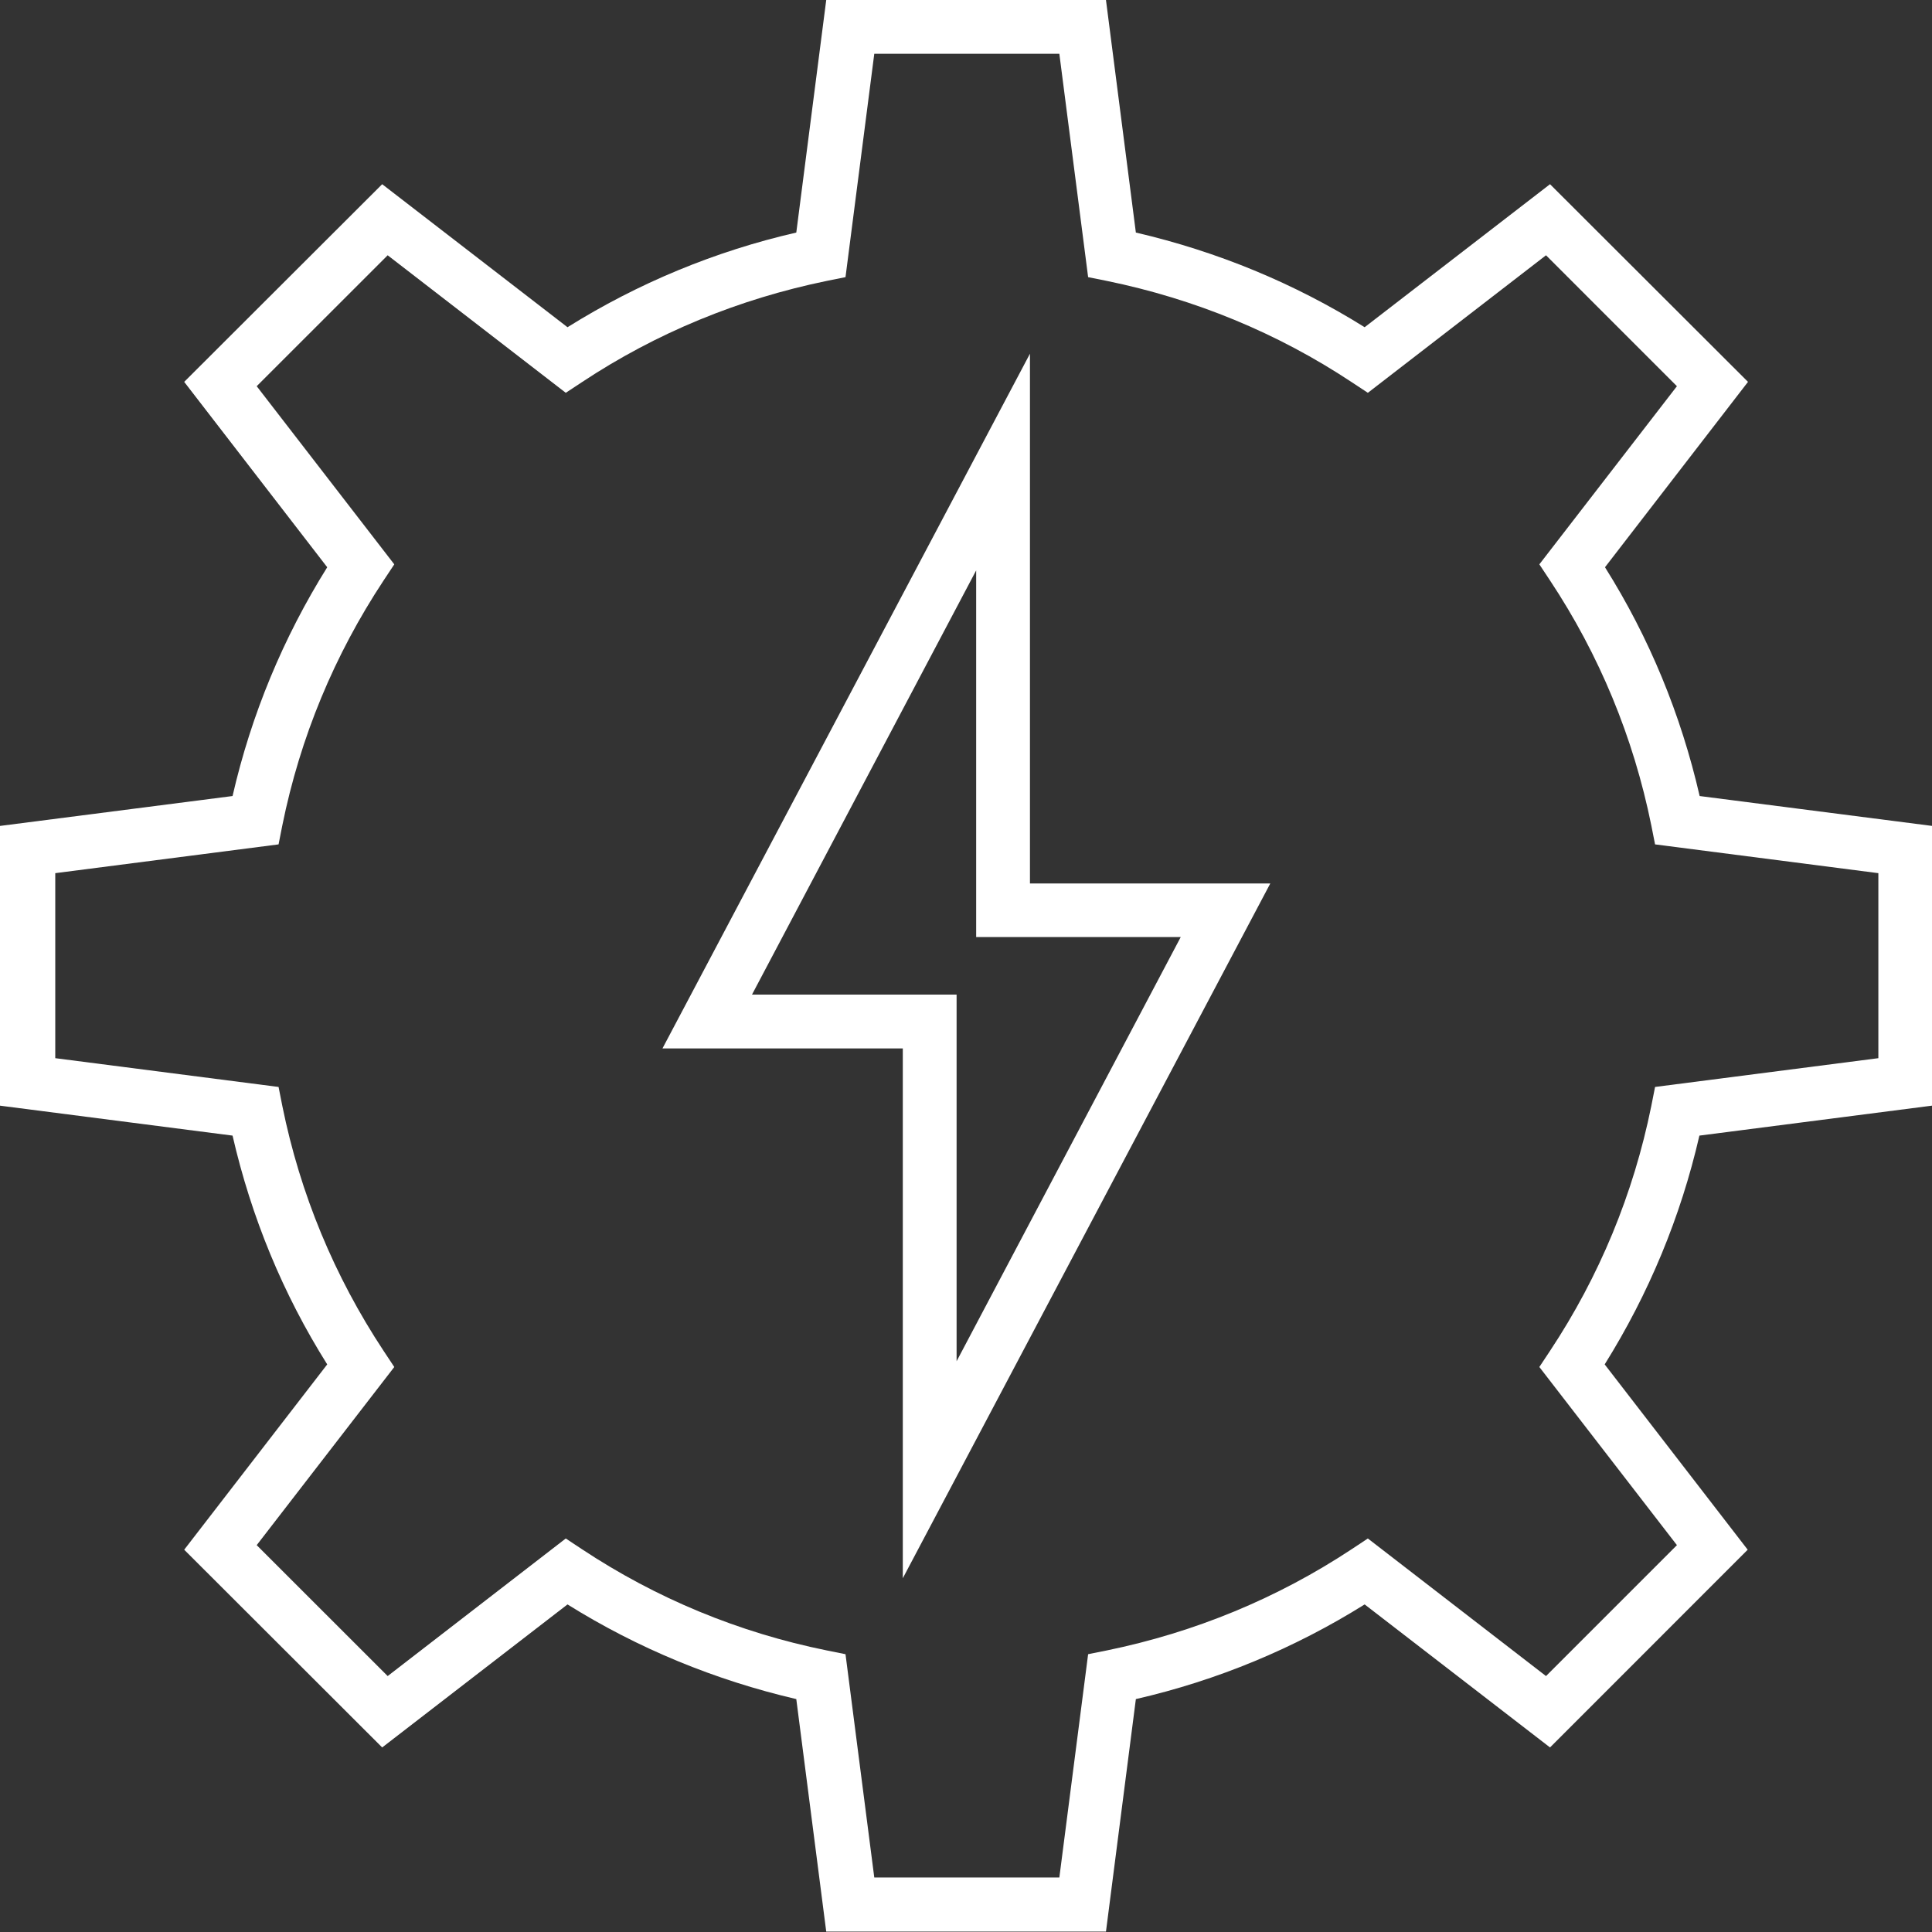 <?xml version="1.0" encoding="UTF-8"?>
<svg width="38px" height="38px" viewBox="0 0 38 38" version="1.1" xmlns="http://www.w3.org/2000/svg" xmlns:xlink="http://www.w3.org/1999/xlink">
    <rect x="0" y="0" width="38" height="38" fill="#333333" stroke="none"/>
    <title>Group</title>
    <g id="Page-1" stroke="none" stroke-width="1" fill="none" fill-rule="evenodd">
        <g id="Group" fill="#FFFFFF" fill-rule="nonzero">
            <path d="M38.004,21.747 L38.004,16.245 L33.43,15.657 C33.062,14.055 32.44,12.543 31.568,11.157 L34.381,7.511 L30.487,3.623 L26.841,6.436 C25.455,5.57 23.943,4.947 22.341,4.574 L21.753,0 L16.251,0 L15.662,4.574 C14.06,4.942 12.549,5.57 11.162,6.436 L7.517,3.623 L3.623,7.511 L6.436,11.157 C5.57,12.543 4.942,14.055 4.574,15.657 L0,16.245 L0,21.747 L4.574,22.336 C4.942,23.938 5.564,25.449 6.436,26.836 L3.623,30.481 L7.517,34.37 L11.162,31.557 C12.549,32.423 14.06,33.045 15.662,33.419 L16.251,37.992 L21.753,37.992 L22.341,33.419 C23.943,33.051 25.455,32.423 26.841,31.557 L30.487,34.37 L34.375,30.481 L31.562,26.836 C32.428,25.449 33.057,23.938 33.425,22.336 L37.998,21.747 L38.004,21.747 Z M32.479,21.753 C32.128,23.485 31.455,25.109 30.487,26.57 L30.277,26.887 L32.983,30.391 L30.408,32.966 L26.904,30.26 L26.587,30.47 C25.121,31.438 23.502,32.106 21.77,32.462 L21.402,32.536 L20.836,36.928 L17.196,36.928 L16.63,32.536 L16.262,32.462 C14.53,32.111 12.906,31.438 11.445,30.47 L11.128,30.26 L7.625,32.966 L5.049,30.391 L7.755,26.887 L7.545,26.57 C6.577,25.104 5.904,23.485 5.553,21.753 L5.479,21.379 L1.087,20.813 L1.087,17.174 L5.479,16.608 L5.553,16.234 C5.904,14.502 6.577,12.883 7.545,11.417 L7.755,11.1 L5.049,7.596 L7.625,5.021 L11.128,7.726 L11.445,7.517 C12.906,6.549 14.53,5.881 16.262,5.525 L16.63,5.451 L17.196,1.058 L20.836,1.058 L21.402,5.451 L21.77,5.525 C23.502,5.881 25.126,6.549 26.587,7.517 L26.904,7.726 L30.408,5.021 L32.983,7.596 L30.277,11.1 L30.487,11.417 C31.455,12.877 32.128,14.502 32.479,16.234 L32.553,16.608 L36.945,17.174 L36.945,20.813 L32.553,21.379 L32.479,21.753 Z" id="Shape"></path>
            <path d="M20.258,6.957 L13.03,20.621 L17.757,20.621 L17.757,31.042 L24.985,17.377 L20.258,17.377 L20.258,6.957 Z M23.224,18.43 L18.815,26.774 L18.815,19.562 L14.791,19.562 L19.2,11.219 L19.2,18.43 L23.224,18.43 Z" id="Shape"></path>
        </g>
    </g>
</svg>